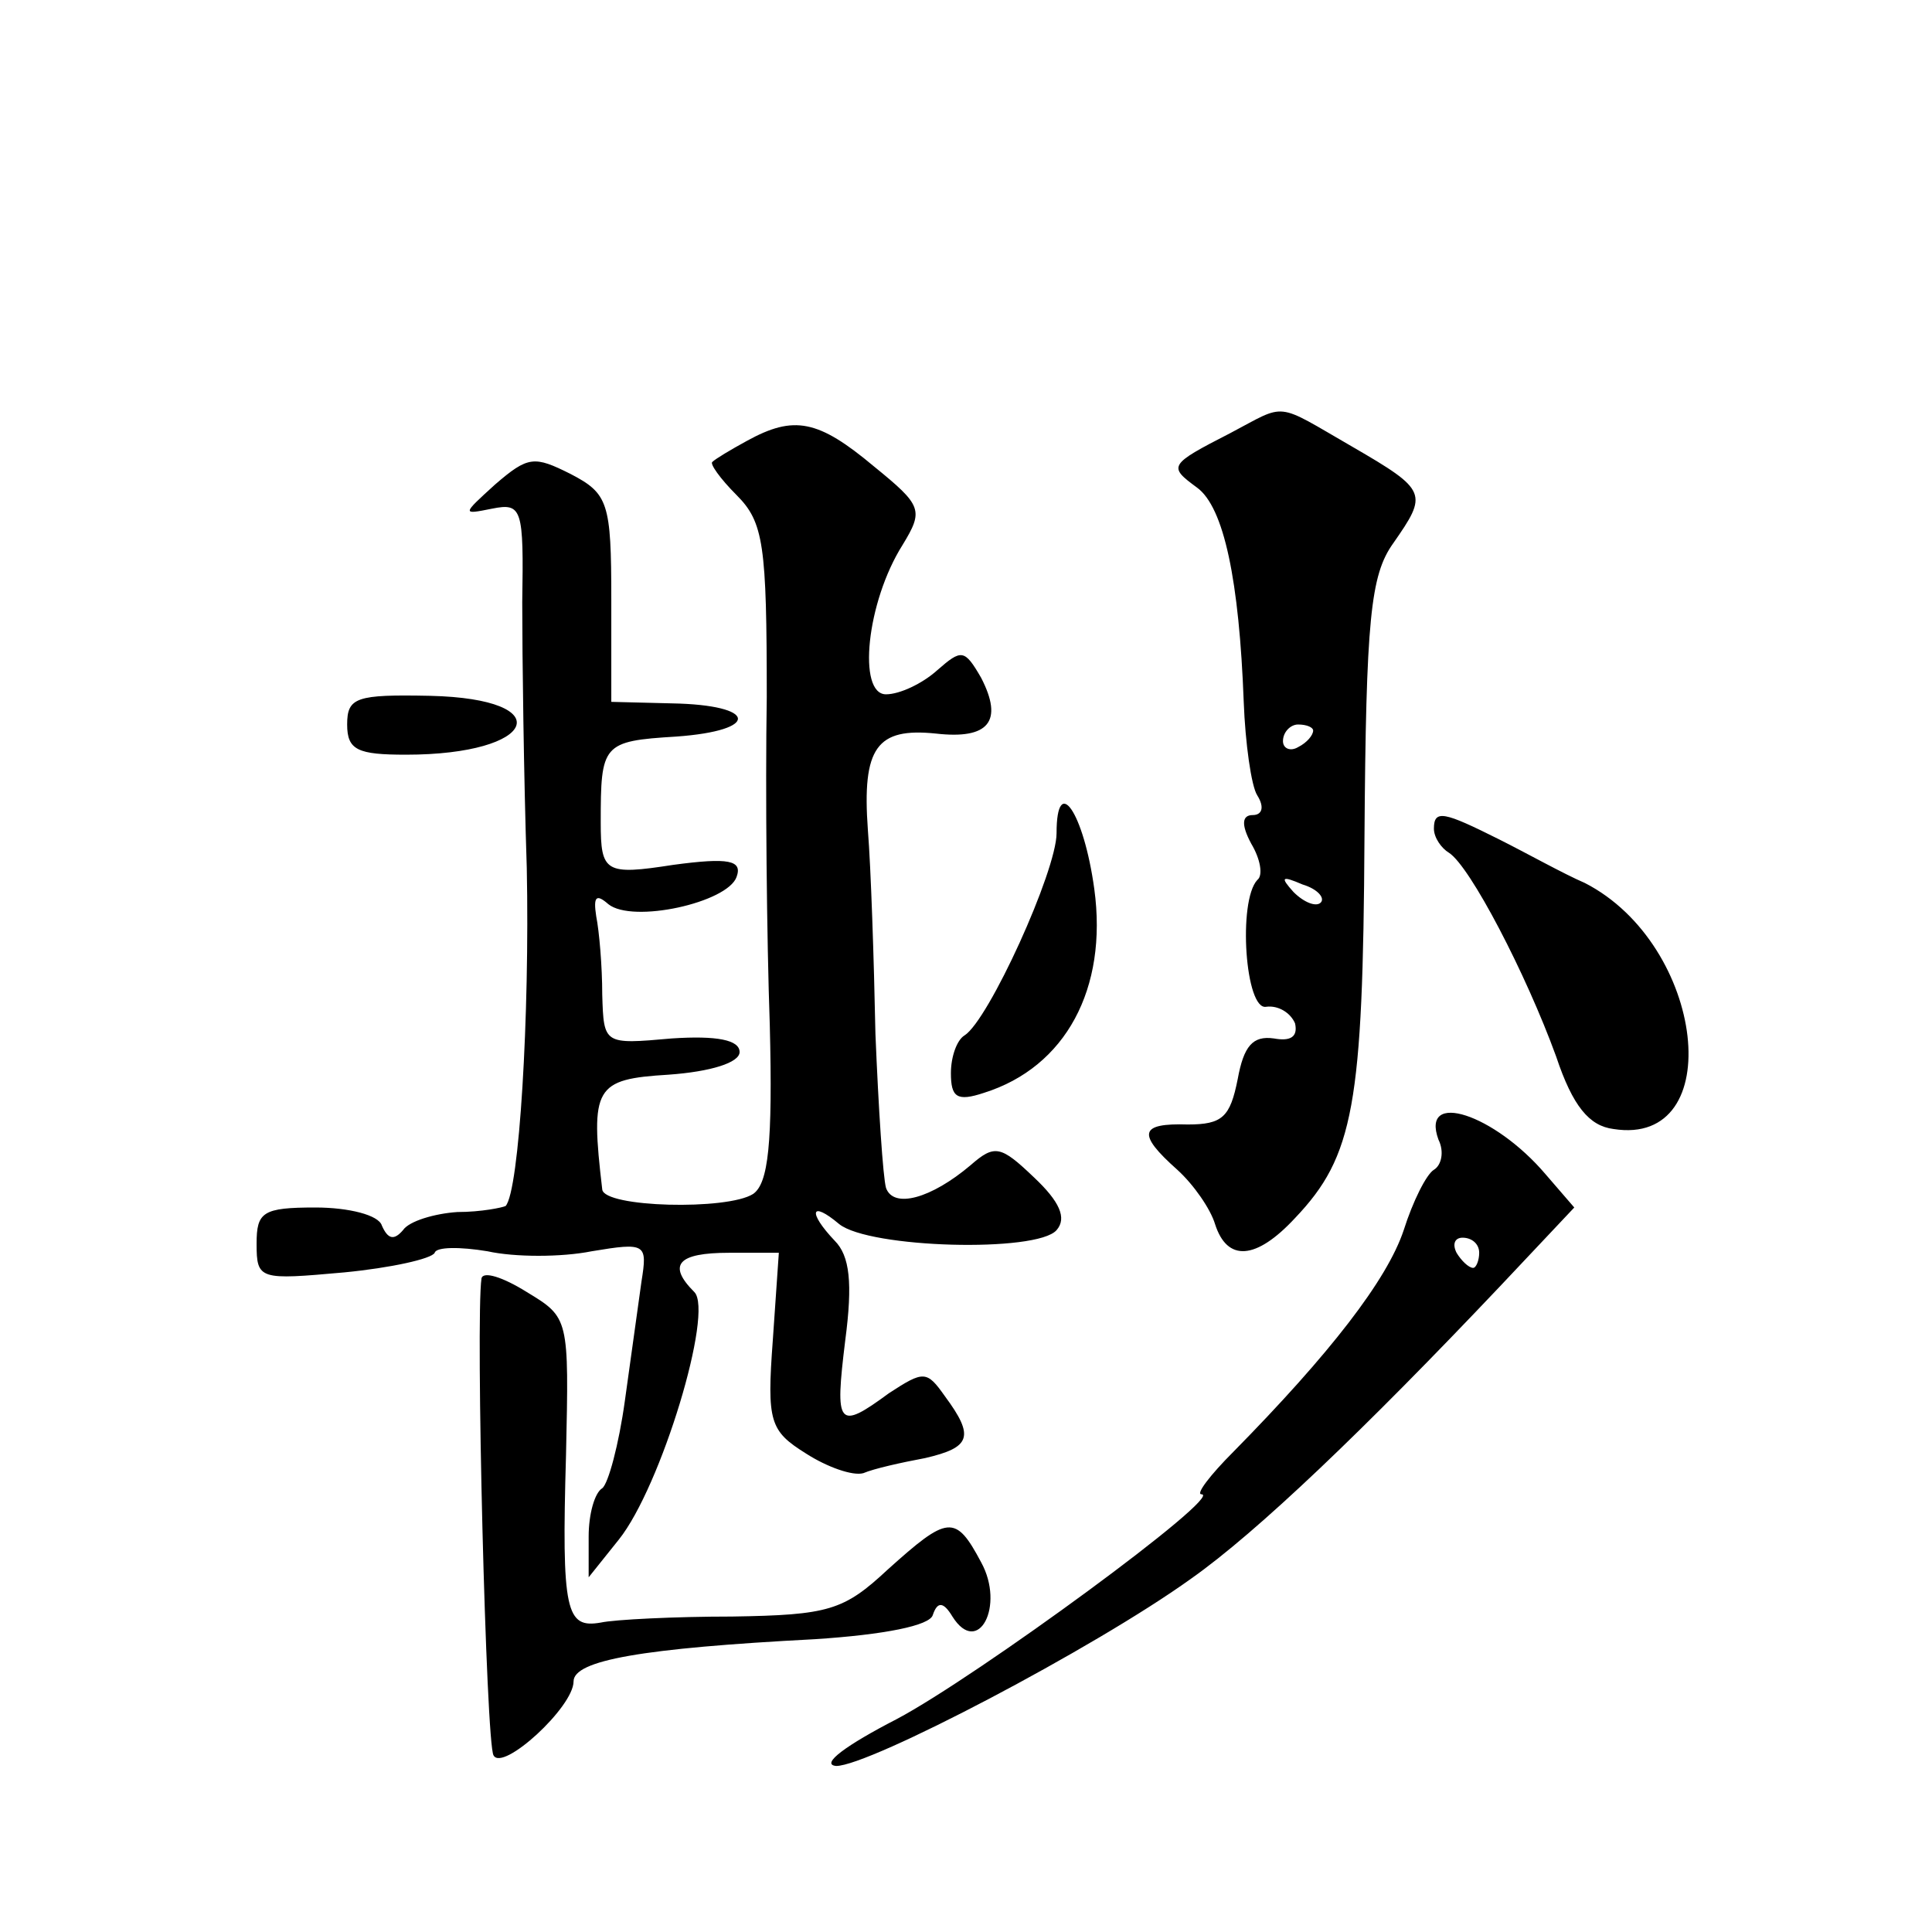 <?xml version="1.0" standalone="no"?>
<!DOCTYPE svg PUBLIC "-//W3C//DTD SVG 20010904//EN"
 "http://www.w3.org/TR/2001/REC-SVG-20010904/DTD/svg10.dtd">
<svg version="1.0" xmlns="http://www.w3.org/2000/svg"
 width="128pt" height="128pt" viewBox="0 0 128 128"
 preserveAspectRatio="xMidYMid meet">
<g transform="translate(0,128) scale(0.1,-0.1)"
fill="#0" stroke="none">
<path d="M815 993 c-41 -21 -41 -22 -22 -36 18 -13 28 -62 31 -142 1 -27 5 -56
9 -62 5 -8 3 -13 -3 -13 -7 0 -8 -6 -1 -19 6 -10 8 -21 4 -24 -13 -14 -8 -87 6
-84 8 1 16 -4 19 -11 2 -9 -3 -12 -14 -10 -14 2 -20 -5 -24 -27 -5 -25 -10 -30
-33 -30 -32 1 -34 -6 -7 -30 11 -10 22 -26 25 -36 8 -25 27 -24 53 4 39 41 45 75
46 252 1 145 4 174 19 195 23 33 23 35 -27 64 -52 30 -43 29 -81 9z m55 -197 c0
-3 -4 -8 -10 -11 -5 -3 -10 -1 -10 4 0 6 5 11 10 11 6 0 10 -2 10 -4z m5 -114 c-3
-3 -11 0 -18 7 -9 10 -8 11 6 5 10 -3 15 -9 12 -12z M495 988 c-11 -6 -21 -12 -23
-14 -2 -1 5 -11 16 -22 18 -18 20 -33 20 -134 -1 -62 0 -160 2 -217 2 -79 -1 -105
-11 -112 -17 -11 -99 -9 -100 3 -8 68 -5 73 44 76 28 2 47 8 47 15 0 8 -15 11 -45
9 -45 -4 -45 -4 -46 29 0 19 -2 42 -4 52 -2 13 0 15 8 8 16 -13 79 1 85 18 4 11
-5 13 -42 8 -45 -7 -48 -5 -48 28 0 52 1 54 50 57 56 4 54 21 -3 22 l-40 1 0 68
c0 64 -2 70 -27 83 -24 12 -28 12 -50 -7 -22 -20 -22 -20 -2 -16 20 4 21 0 20 -62
0 -36 1 -115 3 -176 2 -98 -5 -214 -14 -224 -2 -1 -16 -4 -32 -4 -15 -1 -32 -6
-36 -12 -6 -7 -10 -6 -14 3 -2 7 -22 12 -44 12 -35 0 -39 -3 -39 -24 0 -24 2 -24
58 -19 31 3 58 9 60 13 1 4 17 4 35 1 18 -4 49 -4 69 0 36 6 37 5 33 -20 -2 -14
-7 -50 -11 -79 -4 -29 -11 -55 -15 -58 -5 -3 -9 -17 -9 -32 l0 -27 20 25 c28 35
63 151 50 164 -18 18 -11 26 23 26 l33 0 -4 -58 c-4 -54 -2 -60 22 -75 14 -9 31
-15 38 -13 7 3 25 7 41 10 30 7 33 14 13 41 -12 17 -14 17 -37 2 -34 -25 -36 -22
-29 35 5 38 3 56 -7 66 -18 19 -16 27 3 11 20 -16 131 -19 144 -4 7 8 2 19 -15
35 -22 21 -26 22 -42 8 -26 -22 -51 -29 -56 -15 -2 7 -5 53 -7 102 -1 50 -3 110
-5 135 -4 55 6 68 45 64 35 -4 45 8 30 37 -11 19 -13 19 -29 5 -10 -9 -25 -16 -34
-16 -19 0 -13 61 11 99 14 23 13 26 -19 52 -37 31 -53 34 -84 17z M230 800 c0 -17
7 -20 39 -20 87 0 102 37 16 39 -49 1 -55 -1 -55 -19z M700 728 c0 -25 -45 -124
-61 -134 -5 -3 -9 -14 -9 -25 0 -16 4 -19 22 -13 54 17 82 69 73 135 -7 51 -25
77 -25 37z M950 731 c0 -6 5 -13 10 -16 14 -9 51 -80 71 -135 11 -33 22 -46 38
-48 76 -12 61 122 -19 163 -14 6 -39 20 -57 29 -36 18 -43 20 -43 7z M953 525 c4
-8 2 -17 -3 -20 -5 -3 -14 -21 -20 -40 -11 -33 -49 -82 -113 -147 -15 -15 -25 -28
-21 -28 16 0 -149 -121 -202 -149 -33 -17 -51 -30 -40 -31 22 0 171 78 235 124
44 31 115 99 205 194 l49 52 -19 22 c-34 40 -83 56 -71 23z m27 -75 c0 -5 -2 -10
-4 -10 -3 0 -8 5 -11 10 -3 6 -1 10 4 10 6 0 11 -4 11 -10z M319 433 c-4 -27 3
-309 8 -316 6 -11 53 32 53 49 0 14 45 22 160 28 46 3 76 9 78 16 3 9 7 9 13 -1
17 -27 35 7 19 36 -17 32 -22 31 -62 -5 -29 -27 -39 -30 -103 -31 -38 0 -78 -2
-87 -4 -23 -4 -26 7 -23 111 2 91 2 91 -26 108 -16 10 -29 14 -30 9z"/>
</g>
</svg>
